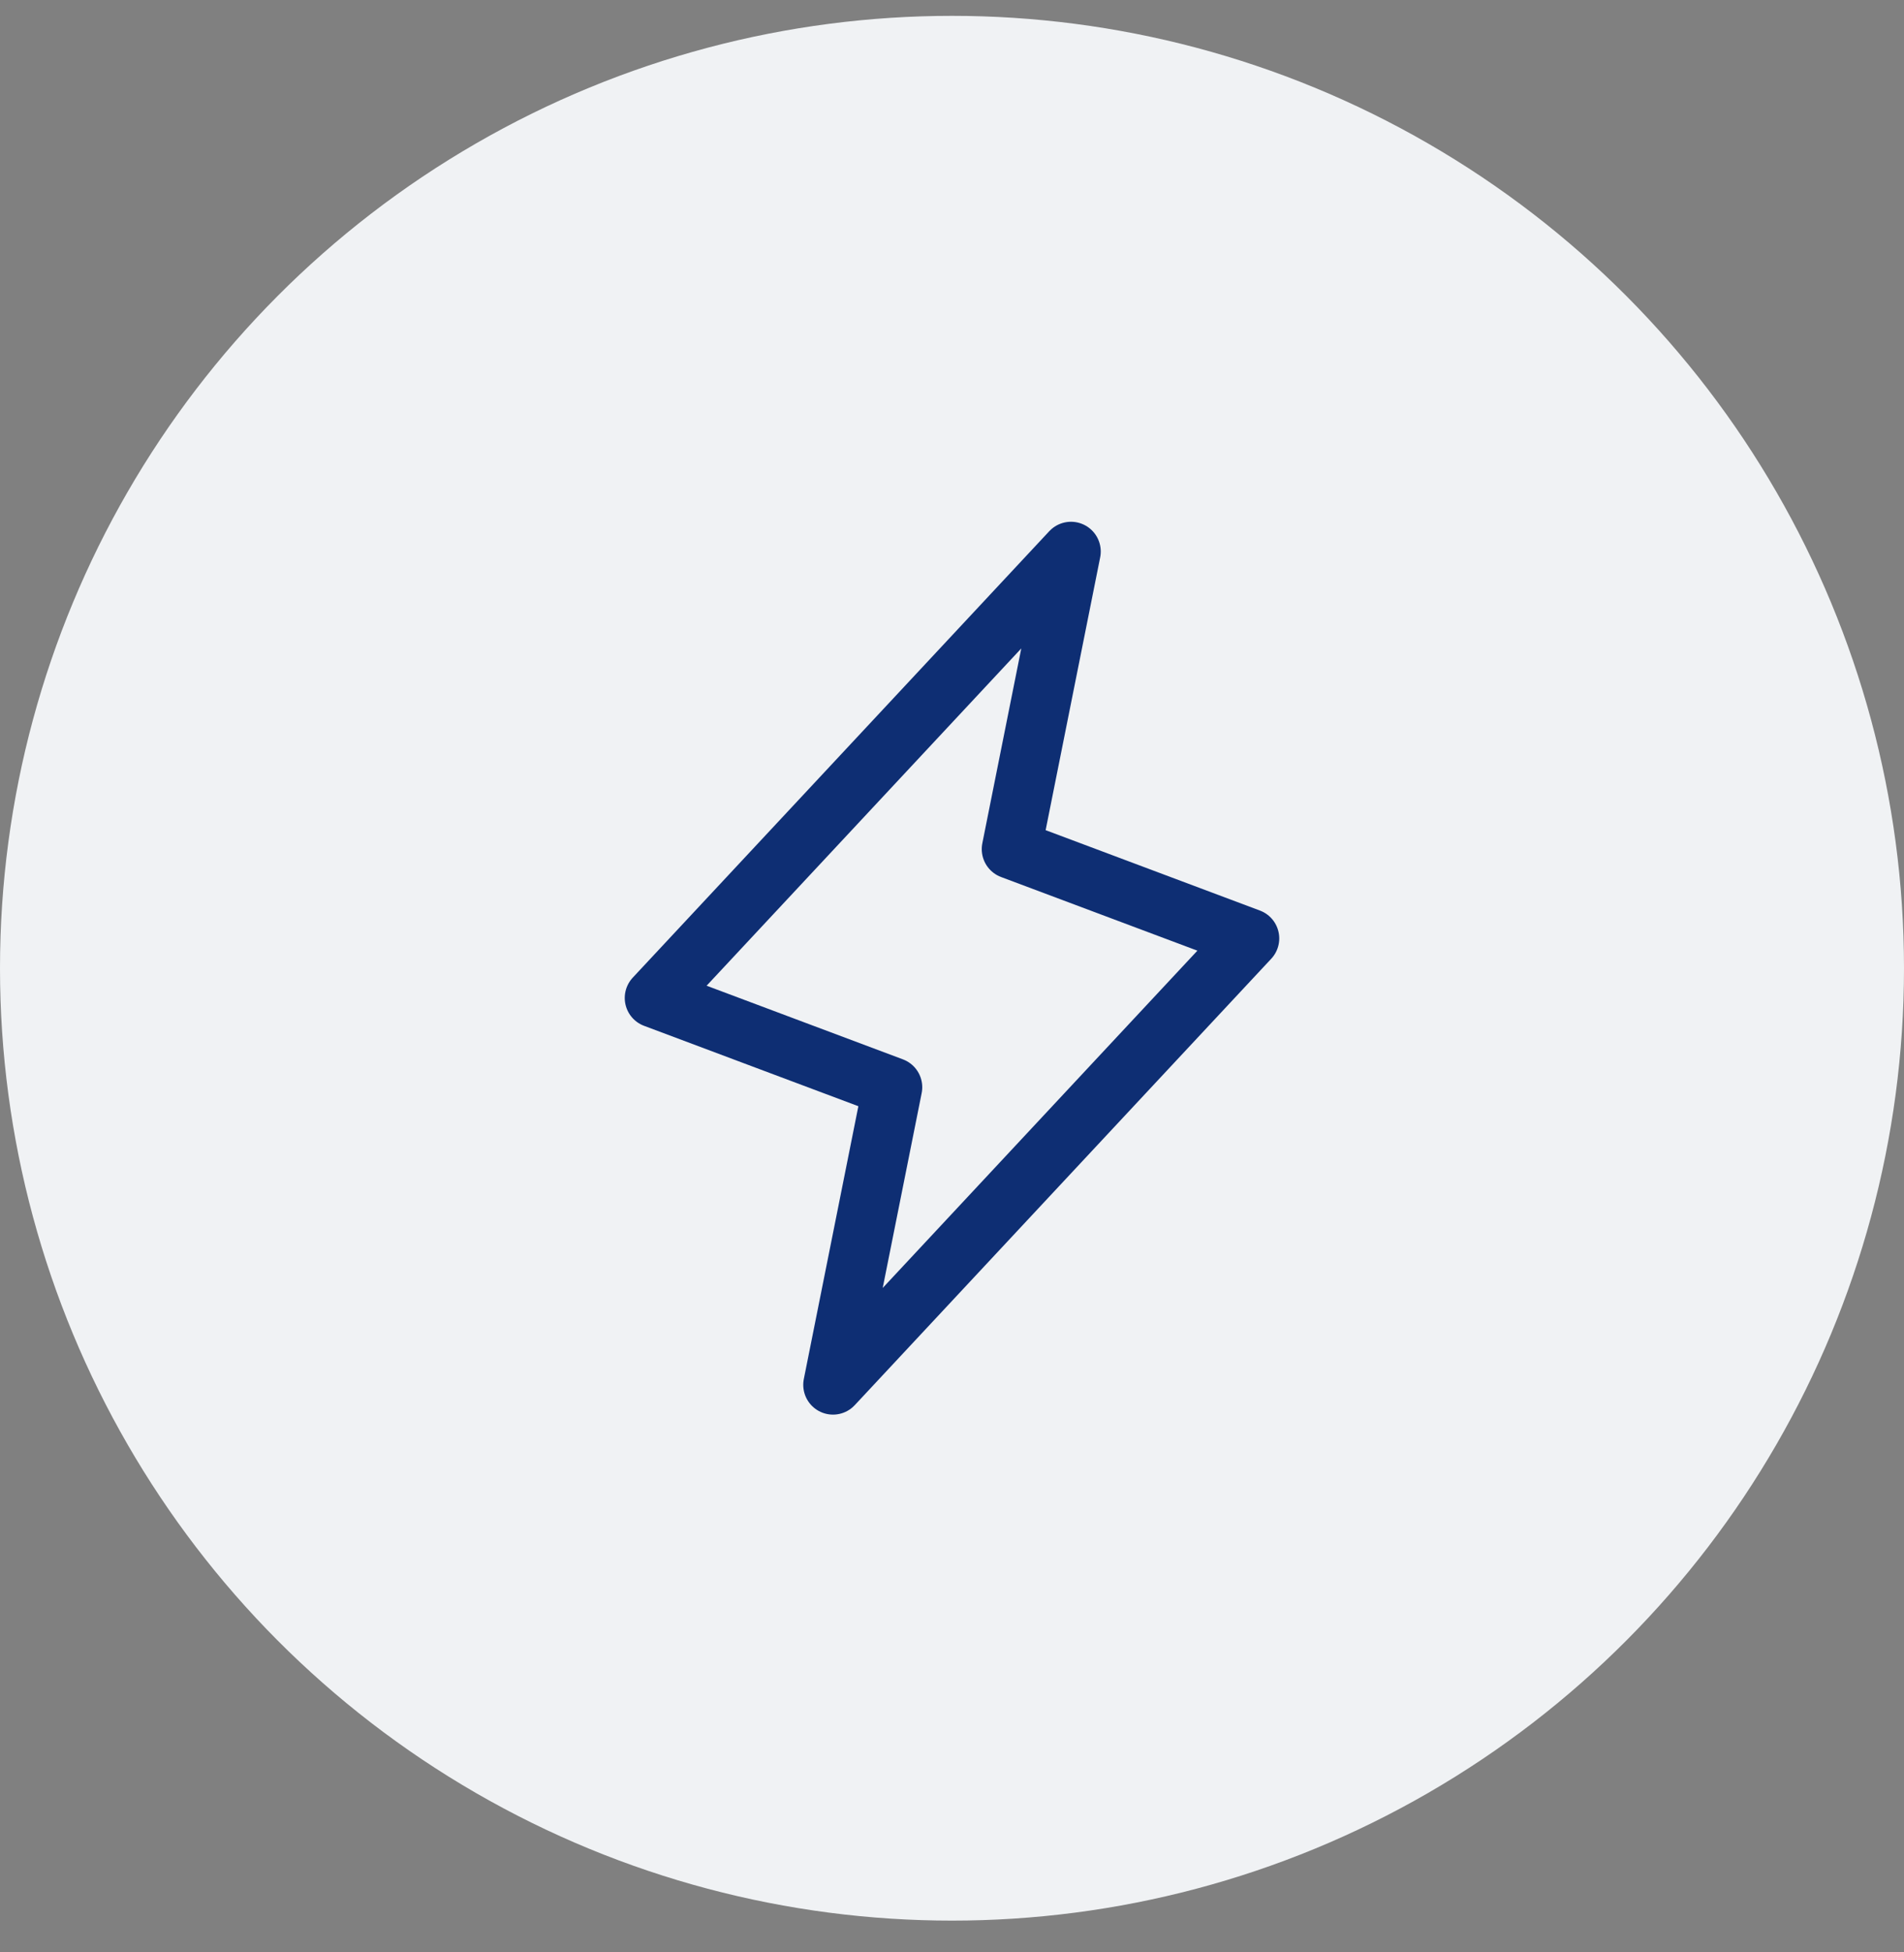 <?xml version="1.0" encoding="UTF-8"?> <svg xmlns="http://www.w3.org/2000/svg" width="40" height="41" viewBox="0 0 40 41" fill="none"><rect x="0" y="0" width="40" height="41" fill="#808080" stroke="none"/><circle cx="20" cy="20.333" r="20" fill="#F0F2F4"></circle><path d="M17.5 29.082L18.75 22.832L13.75 20.957L22.5 11.582L21.25 17.832L26.25 19.707L17.5 29.082Z" stroke="#0E2E73" stroke-width="1.25" stroke-linecap="round" stroke-linejoin="round"></path></svg> 
